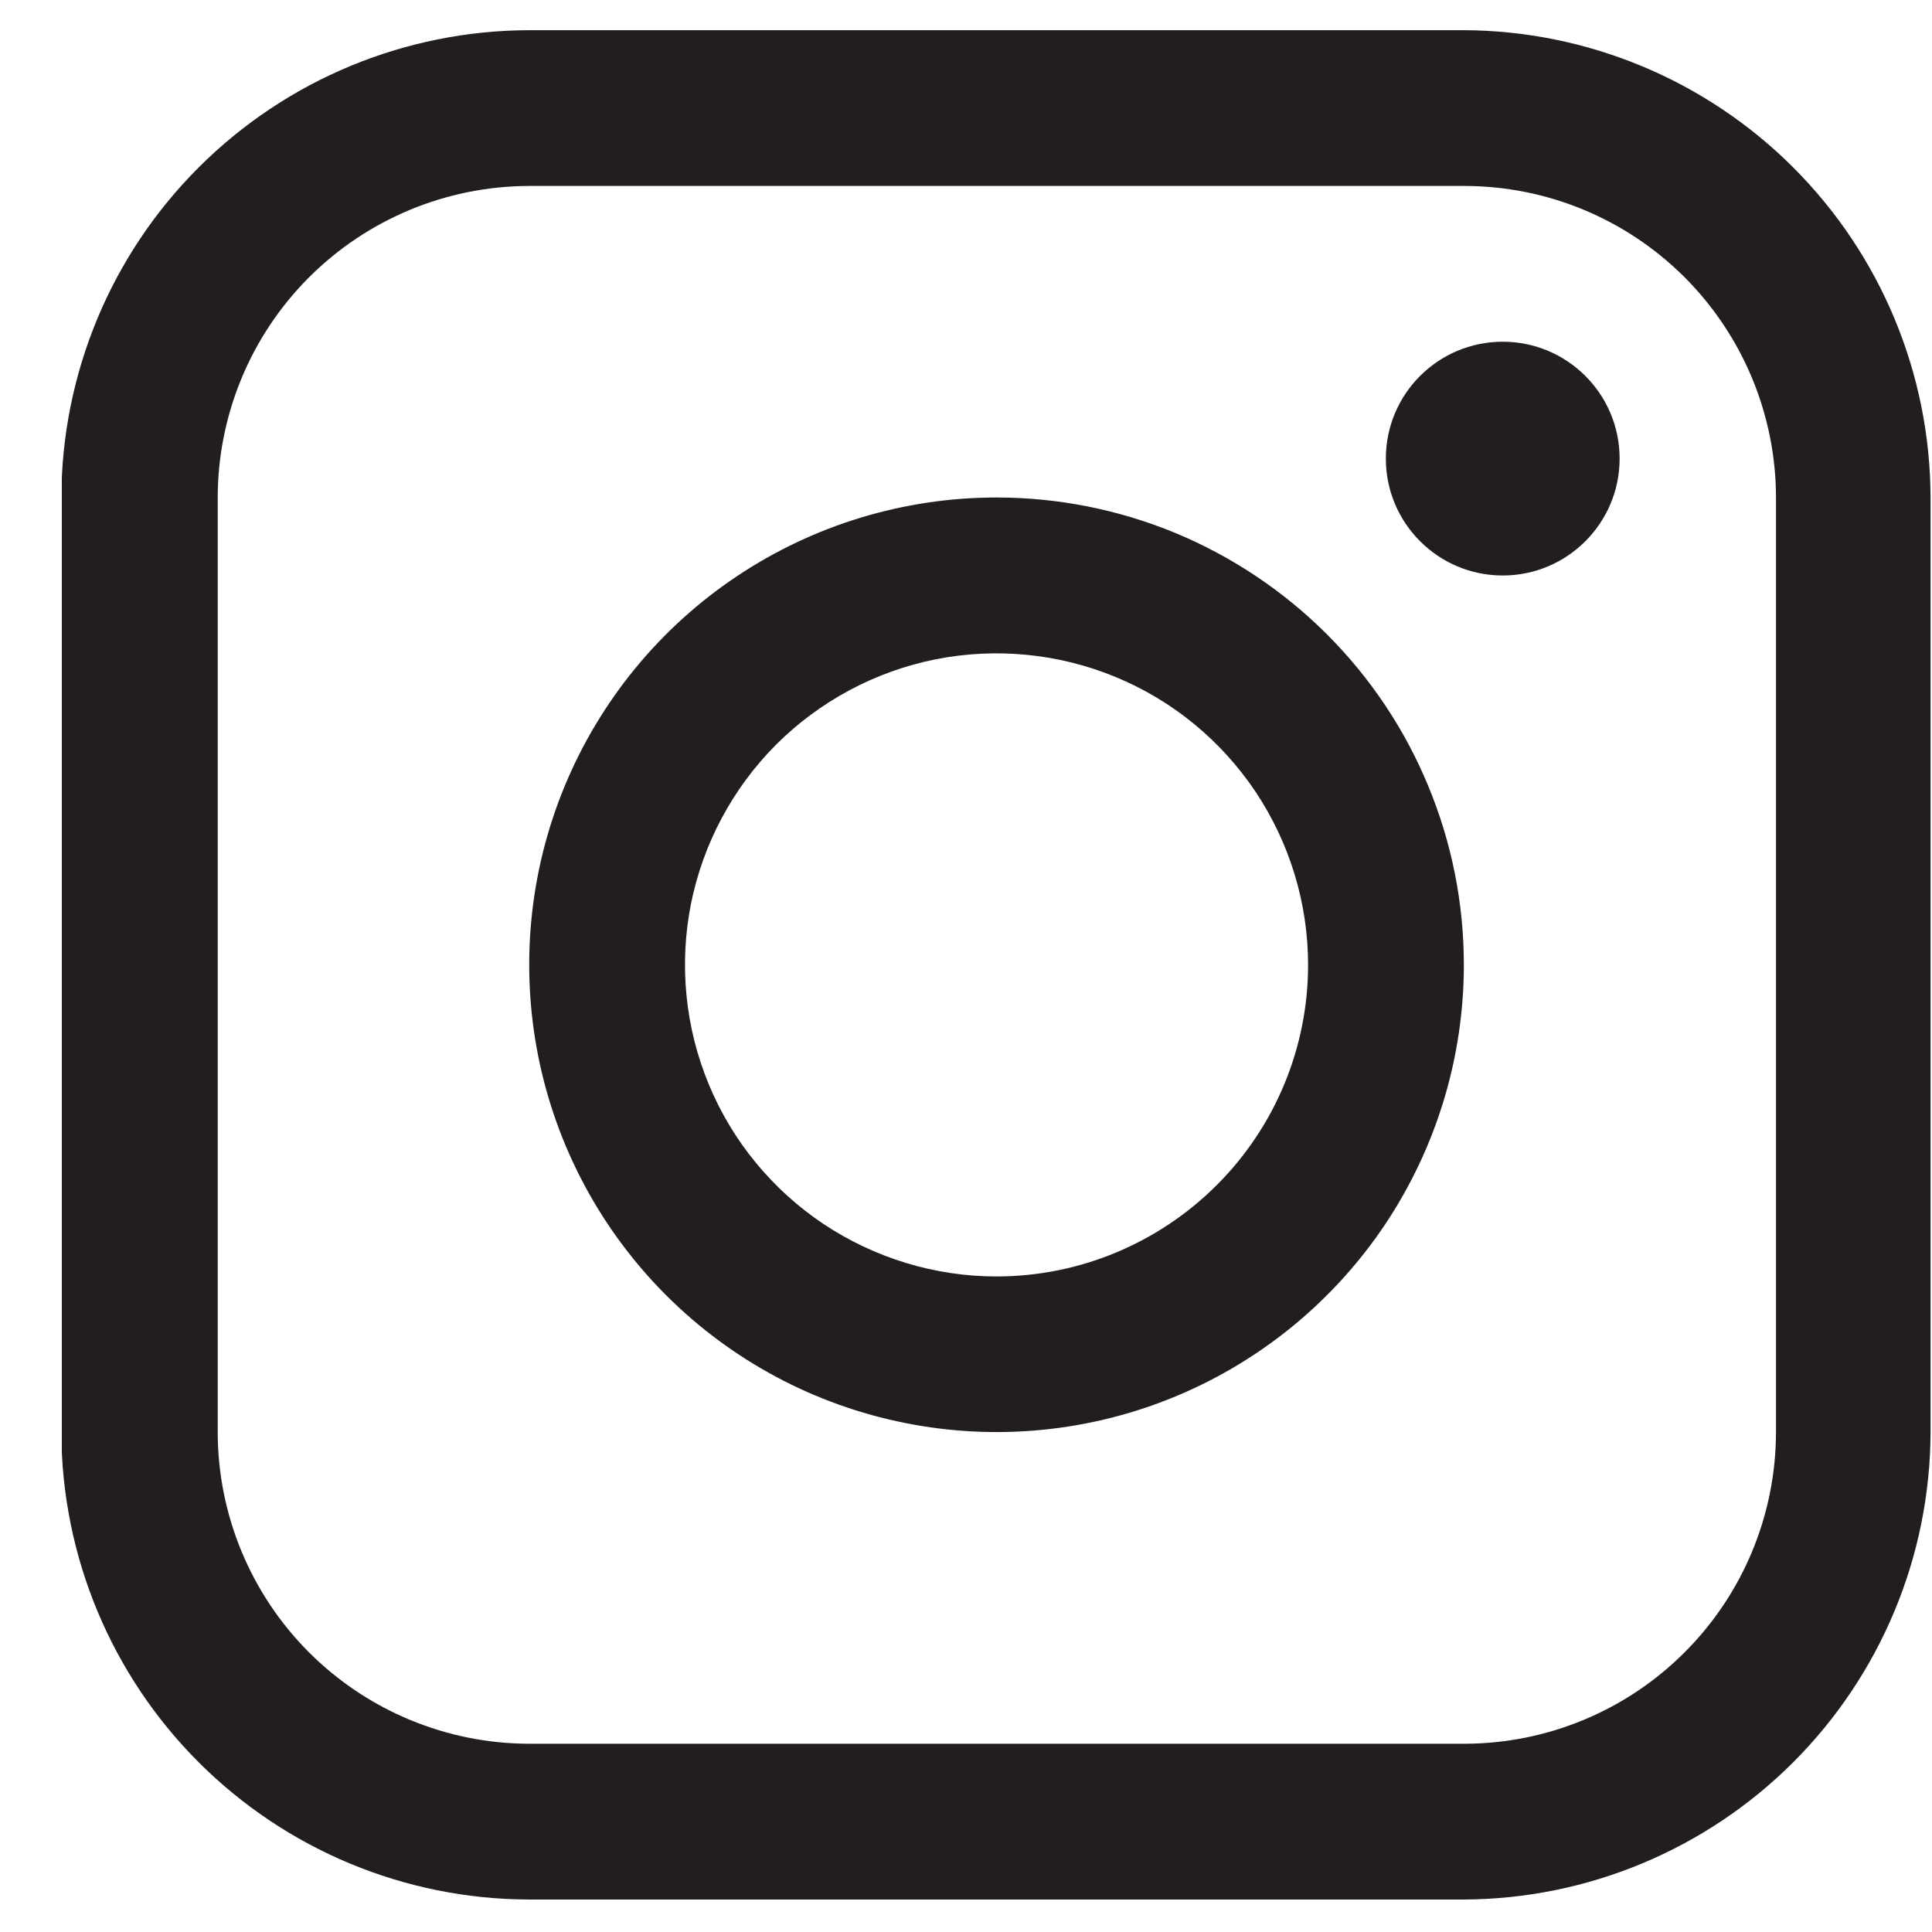 <svg width="16" height="16" viewBox="0 0 16 16" fill="none" xmlns="http://www.w3.org/2000/svg">
<g id="icon-insta.svg" clip-path="url(#clip0_11402_2497)">
<g id="Group">
<g id="Group 1520">
<g id="Group 1519">
<path id="Path 899" d="M12.123 0.25H4.383C3.357 0.252 2.373 0.66 1.647 1.385C0.92 2.11 0.511 3.094 0.508 4.12L0.508 11.861C0.511 12.886 0.92 13.869 1.645 14.594C2.37 15.319 3.352 15.728 4.378 15.731H12.118C13.143 15.728 14.126 15.319 14.851 14.594C15.576 13.869 15.985 12.886 15.988 11.861V4.12C15.985 3.095 15.577 2.114 14.853 1.389C14.129 0.664 13.147 0.254 12.123 0.25ZM14.708 11.861C14.707 12.545 14.435 13.201 13.951 13.684C13.468 14.168 12.812 14.44 12.128 14.441H4.383C3.699 14.44 3.043 14.168 2.559 13.684C2.076 13.201 1.804 12.545 1.803 11.861V4.12C1.804 3.436 2.076 2.78 2.559 2.297C3.043 1.813 3.699 1.541 4.383 1.54H12.123C12.808 1.539 13.465 1.811 13.95 2.295C14.434 2.779 14.707 3.435 14.708 4.12V11.861Z" fill="#221E1F"/>
</g>
</g>
<g id="Group 1522">
<g id="Group 1521">
<path id="Ellipse 74" d="M12.445 4.766C12.979 4.766 13.413 4.332 13.413 3.798C13.413 3.263 12.979 2.83 12.445 2.83C11.91 2.83 11.477 3.263 11.477 3.798C11.477 4.332 11.91 4.766 12.445 4.766Z" fill="#221E1F"/>
</g>
</g>
<g id="Group 1524">
<g id="Group 1523">
<path id="Path 900" d="M8.253 4.12C7.487 4.12 6.739 4.347 6.103 4.772C5.466 5.197 4.97 5.802 4.677 6.509C4.384 7.216 4.308 7.994 4.457 8.745C4.606 9.495 4.975 10.185 5.516 10.726C6.058 11.268 6.747 11.636 7.498 11.785C8.249 11.935 9.027 11.858 9.734 11.565C10.441 11.272 11.045 10.776 11.471 10.14C11.896 9.503 12.123 8.755 12.123 7.99C12.123 7.482 12.023 6.978 11.828 6.509C11.634 6.039 11.349 5.613 10.989 5.253C10.63 4.894 10.203 4.609 9.734 4.414C9.264 4.22 8.761 4.12 8.253 4.12ZM8.253 10.571C7.743 10.571 7.244 10.419 6.819 10.136C6.395 9.852 6.064 9.45 5.869 8.978C5.674 8.507 5.623 7.988 5.722 7.487C5.822 6.987 6.068 6.527 6.428 6.166C6.789 5.806 7.249 5.56 7.749 5.46C8.25 5.361 8.769 5.412 9.24 5.607C9.712 5.802 10.114 6.133 10.398 6.557C10.681 6.982 10.833 7.48 10.833 7.991C10.833 8.675 10.561 9.331 10.077 9.814C9.593 10.298 8.937 10.571 8.253 10.571Z" fill="#221E1F"/>
</g>
</g>
</g>
</g>
<defs>
<clipPath id="clip0_11402_2497">
<rect width="15.48" height="15.481" fill="white" transform="translate(0.512 0.25)"/>
</clipPath>
</defs>
</svg>

